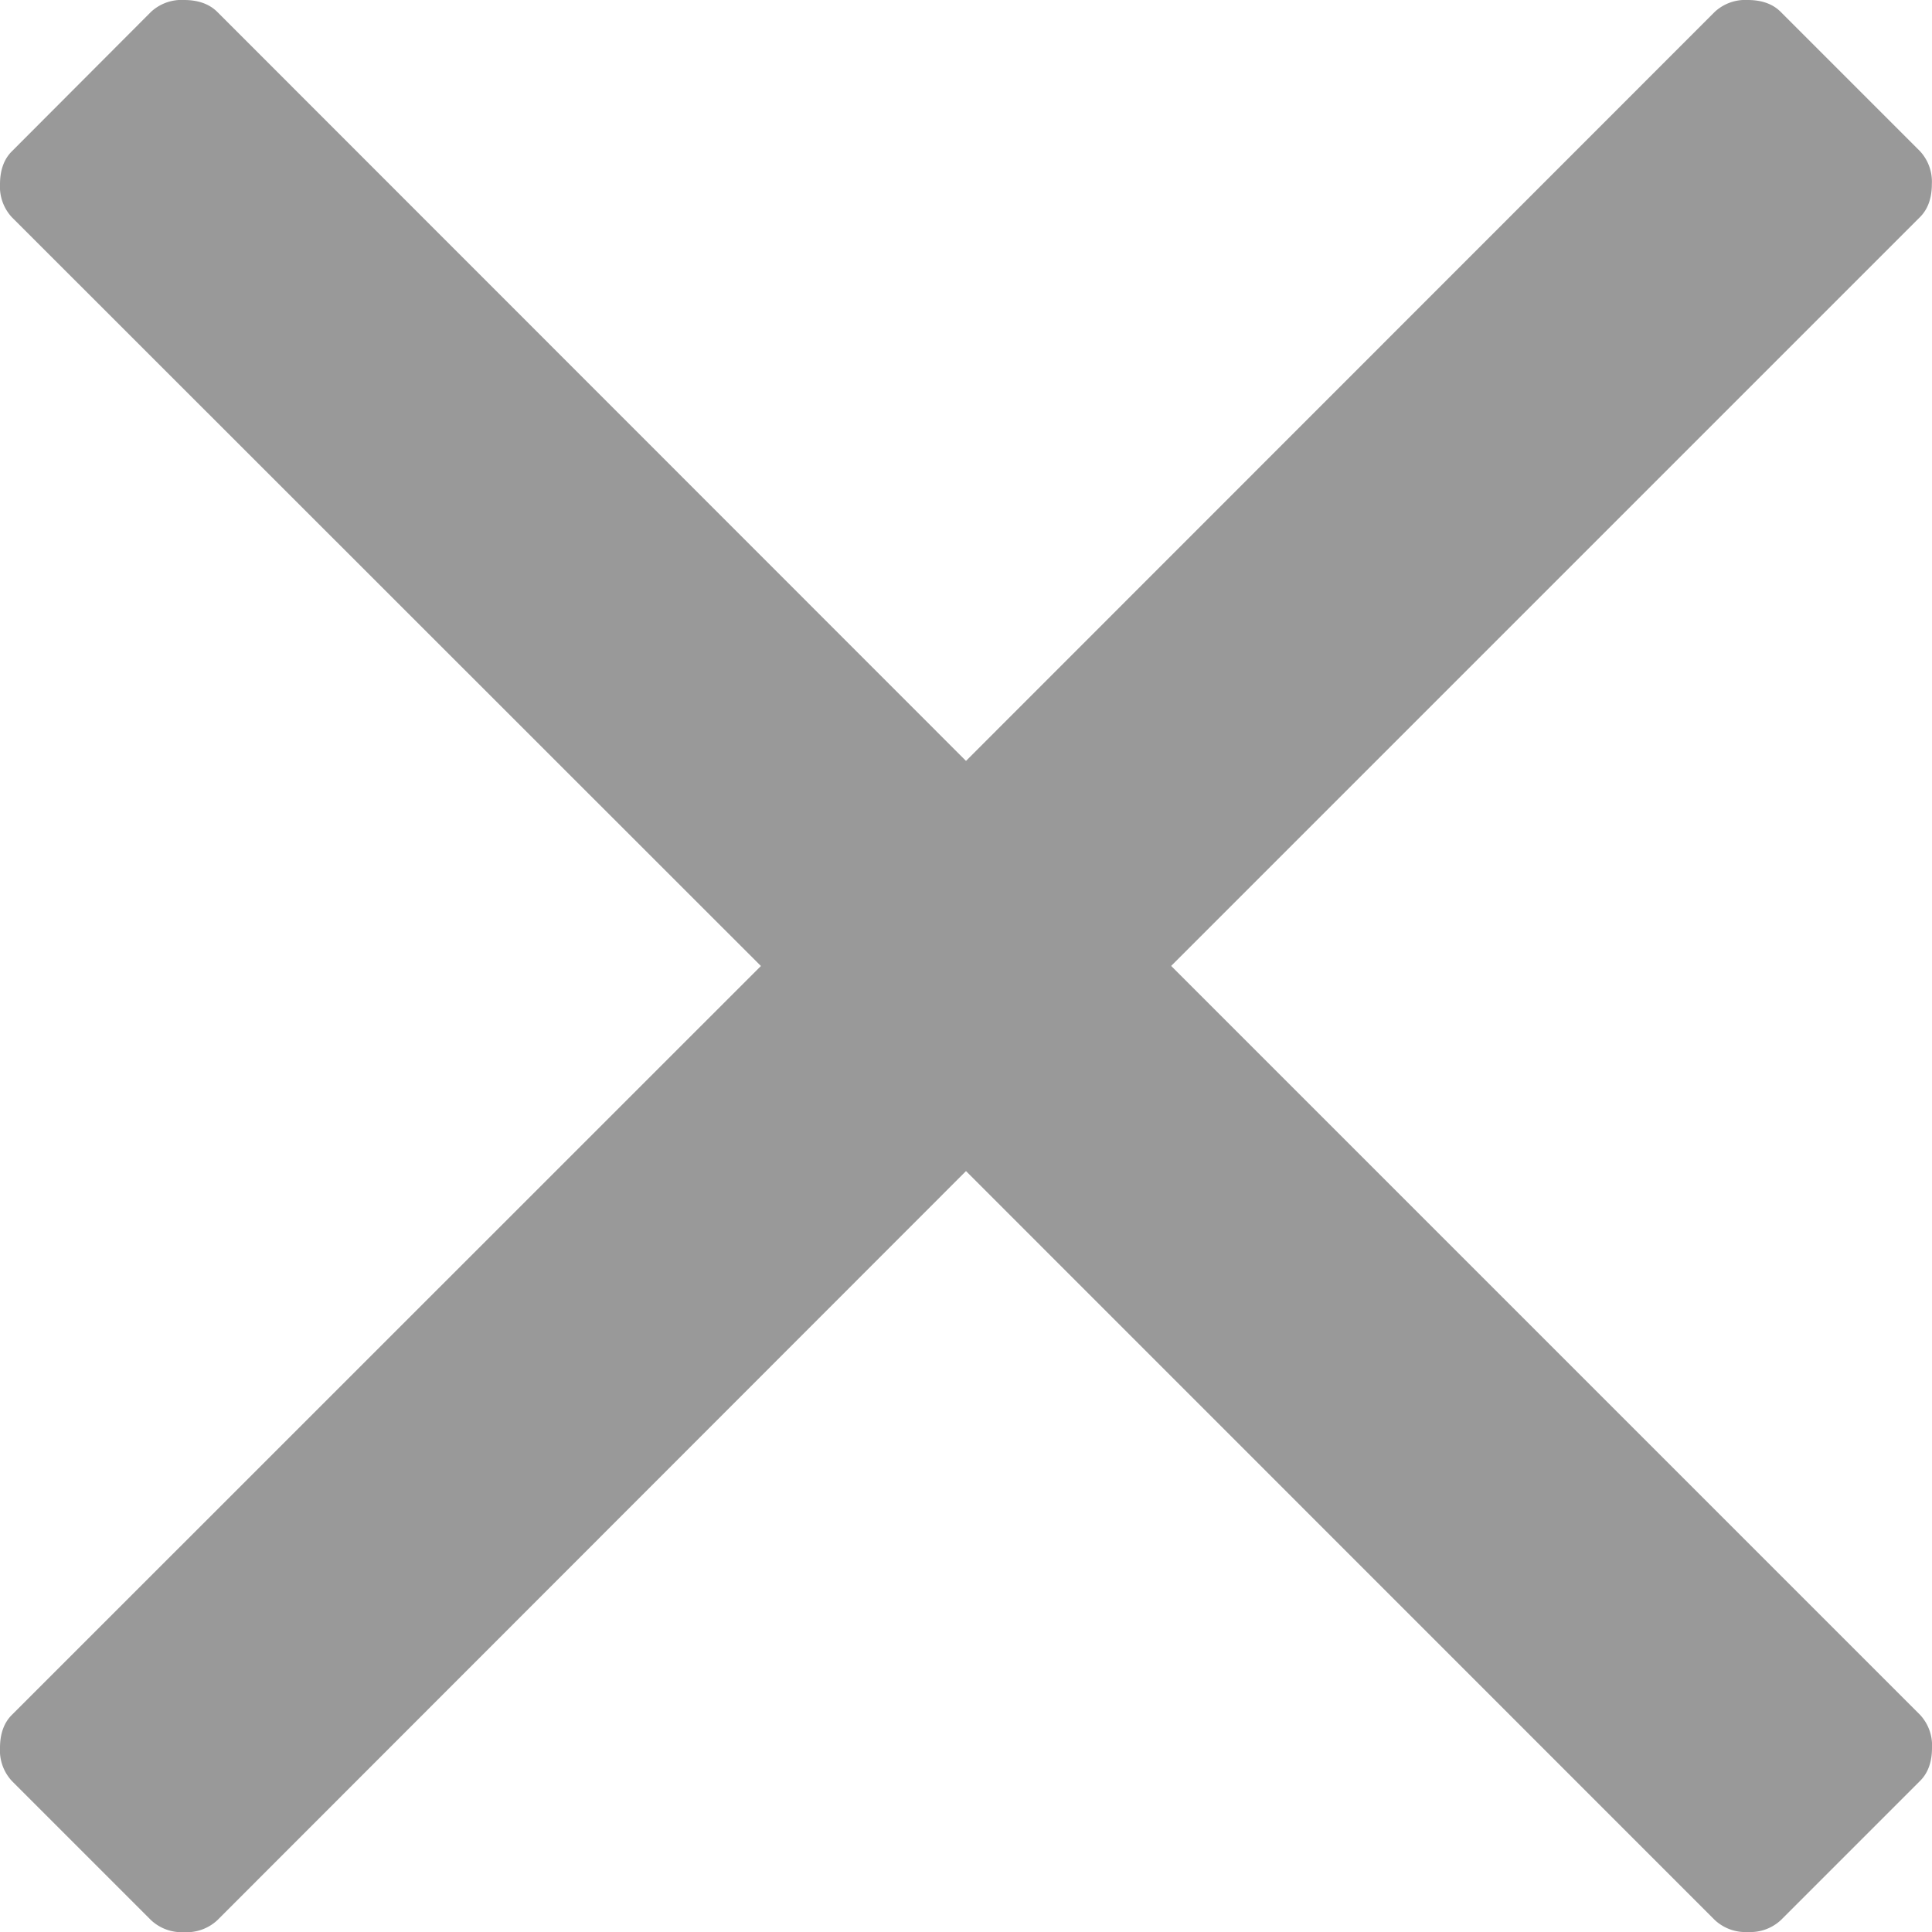 <svg xmlns="http://www.w3.org/2000/svg" width="13" height="13" viewBox="0 0 13 13">
    <path fill="#999" fill-rule="nonzero" d="M7.881 6.5l5.038 5.038a.302.302 0 0 1 .081.223c0 .095-.027.17-.081.223l-.935.935a.302.302 0 0 1-.223.081.302.302 0 0 1-.223-.081L6.5 7.88 1.463 12.92a.302.302 0 0 1-.224.081.302.302 0 0 1-.223-.081l-.935-.935A.302.302 0 0 1 0 11.761c0-.095.027-.17.081-.223L5.12 6.5.08 1.462A.302.302 0 0 1 0 1.24c0-.095.027-.17.081-.223L1.016.08A.302.302 0 0 1 1.239 0c.095 0 .17.027.224.081L6.5 5.12 11.538.08A.302.302 0 0 1 11.76 0c.095 0 .17.027.223.081l.935.935a.302.302 0 0 1 .081.223c0 .095-.027.17-.081.223L7.88 6.5z"/>
</svg>
